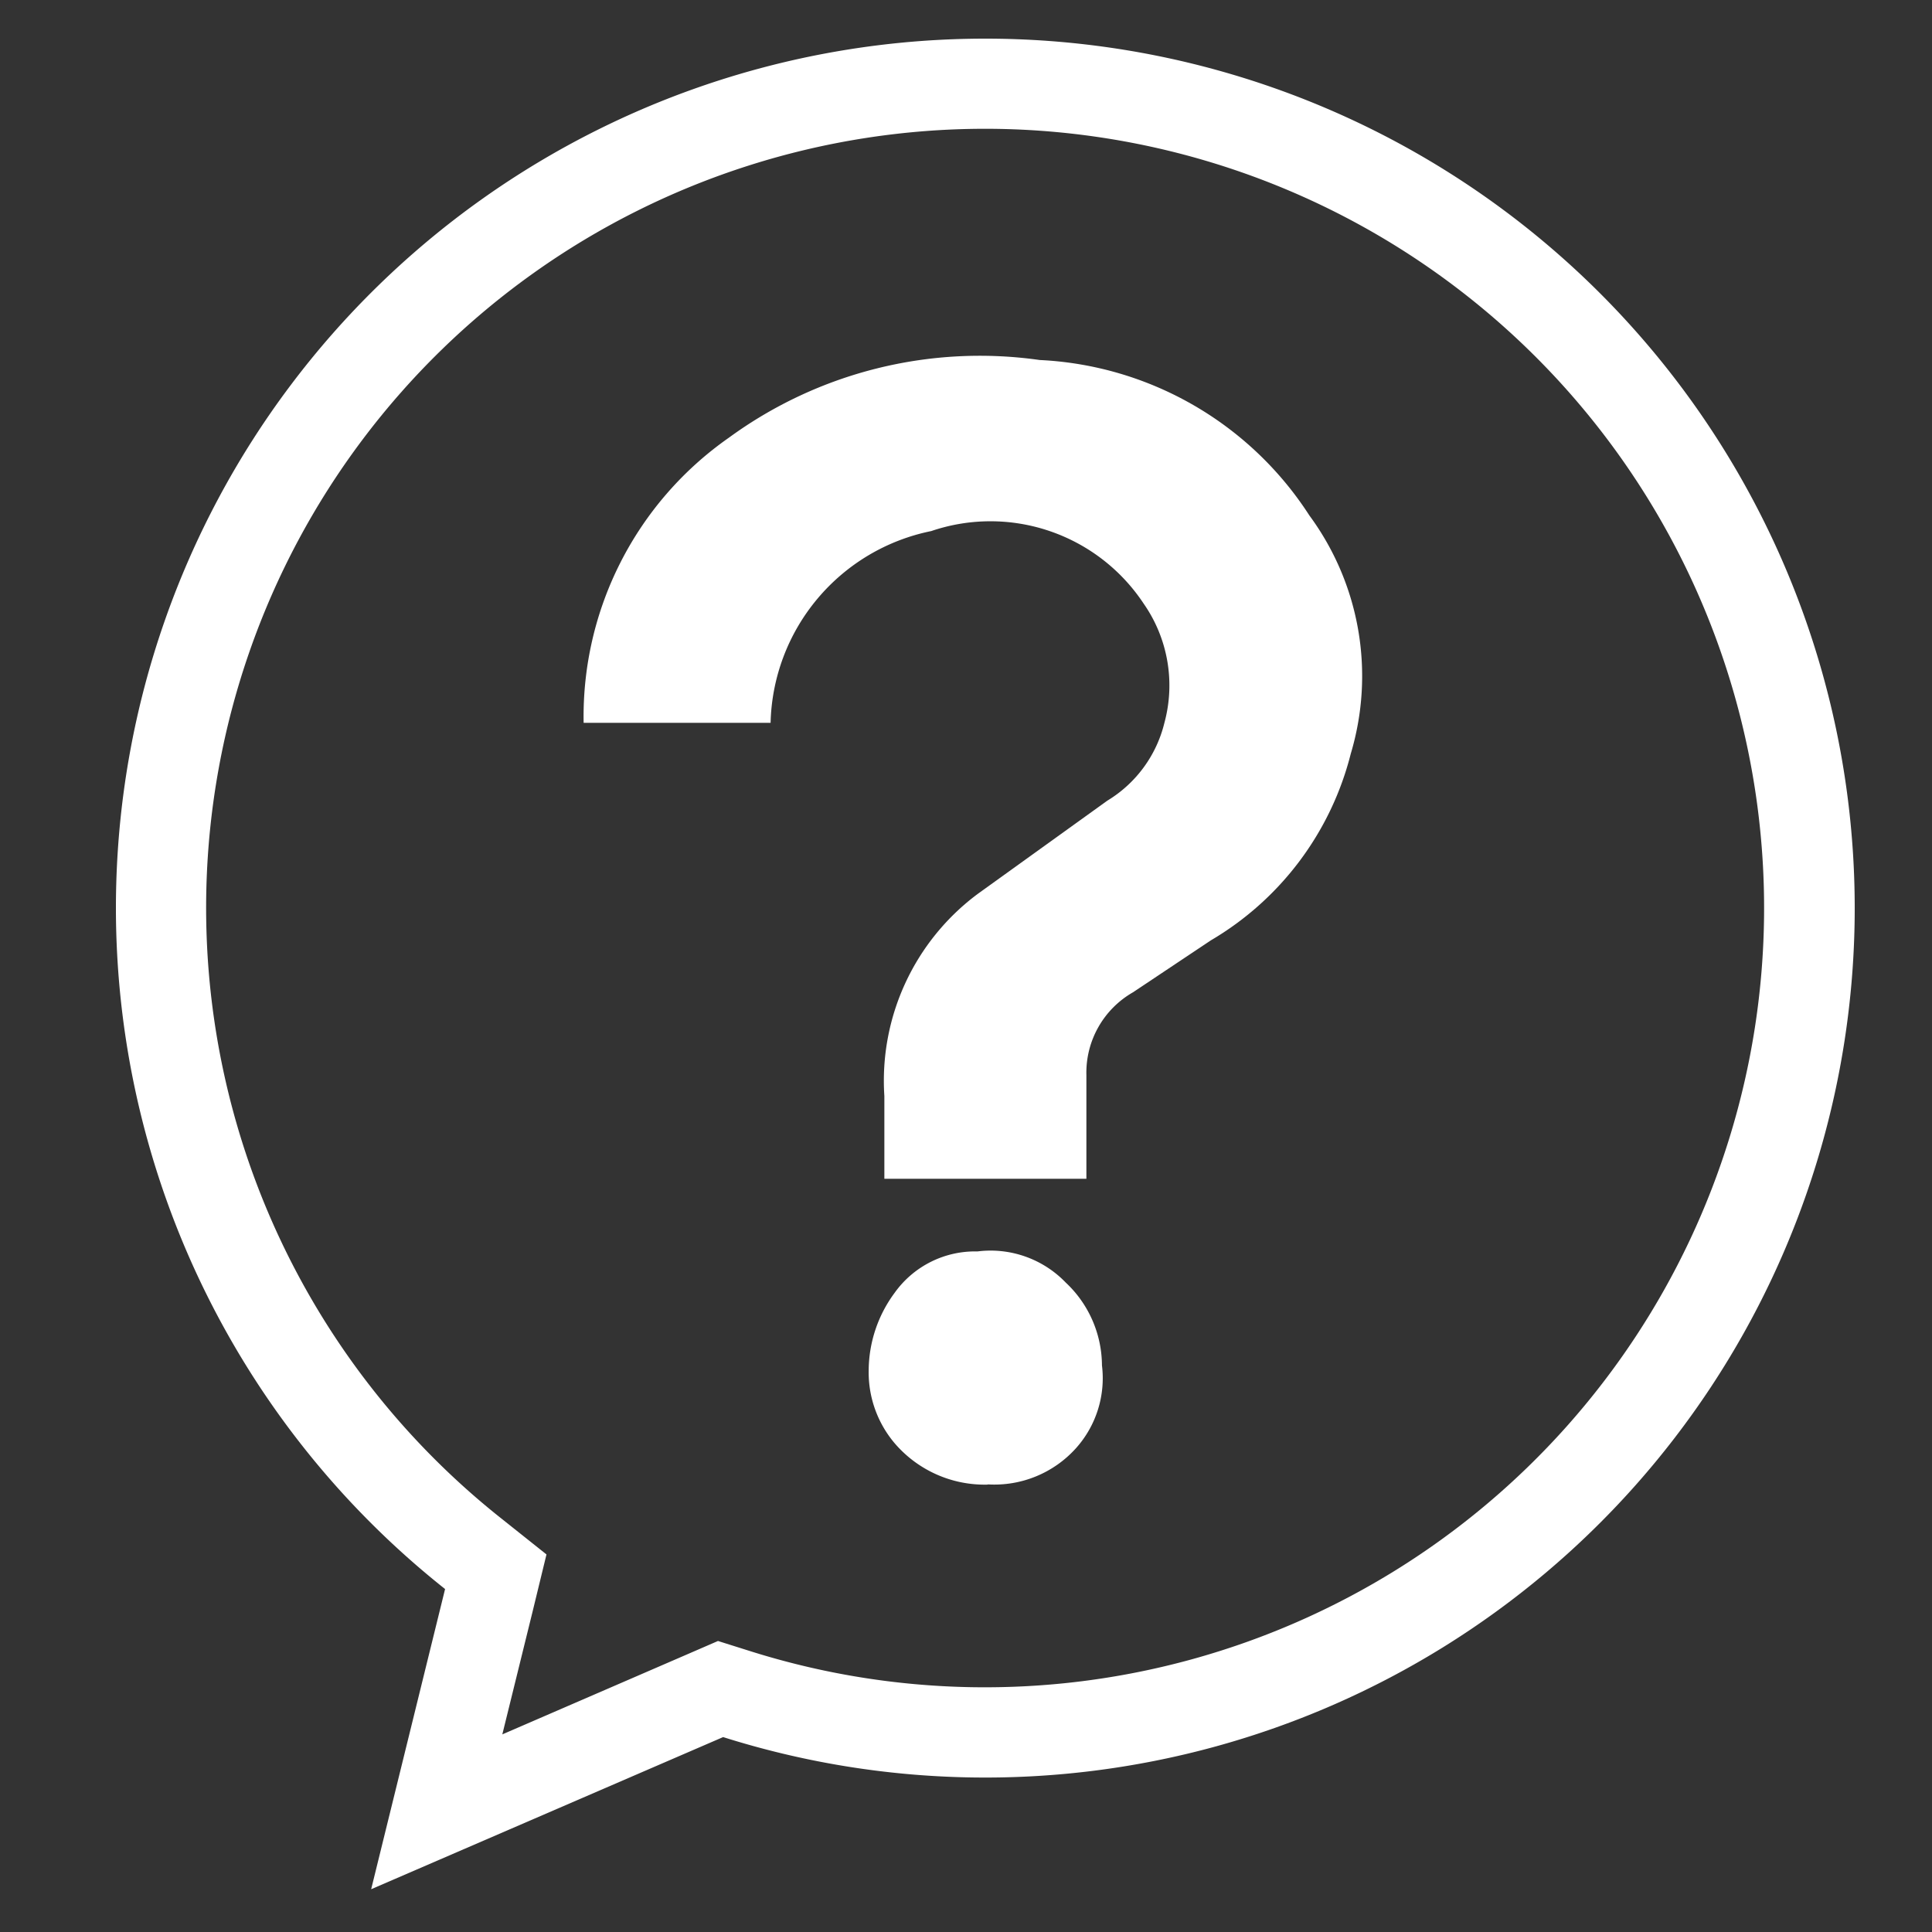 <svg xmlns="http://www.w3.org/2000/svg" width="35" height="35"><rect width="100%" height="100%" fill="#333333" stroke="none"/><defs><clipPath id="a"><path data-name="長方形 324" transform="translate(644 1417)" fill="#fff" stroke="#707070" d="M0 0h35v35H0z"/></clipPath></defs><g data-name="マスクグループ 36" transform="translate(-644 -1417)" clip-path="url(#a)"><g data-name="レイヤー 1" fill="#fff"><path data-name="パス 372" d="M661.85 1419.333a14.117 14.117 0 1 1-4.262 27.578l-.581-.183-.558.242-3.349 1.45.552-2.24.248-1.02-.82-.653a14.114 14.114 0 0 1 8.77-25.174m0-1.633a15.748 15.748 0 0 0-9.787 28.087l-1.339 5.438 6.376-2.756a15.751 15.751 0 1 0 4.75-30.769Z"/><path data-name="パス 373" d="M654.573 1430.095a6.163 6.163 0 0 1 2.629-5.164 7.707 7.707 0 0 1 5.634-1.409 6.161 6.161 0 0 1 4.884 2.815 4.905 4.905 0 0 1 .75 4.319 5.477 5.477 0 0 1-2.535 3.38l-1.409.94a1.678 1.678 0 0 0-.845 1.5v1.879h-3.66v-1.5a4.219 4.219 0 0 1 1.69-3.66l2.349-1.69a2.277 2.277 0 0 0 1.034-1.409 2.588 2.588 0 0 0-.375-2.16 3.328 3.328 0 0 0-3.849-1.315 3.633 3.633 0 0 0-2.91 3.474h-3.38Zm7.324 13.8a2.146 2.146 0 0 1-1.69-.75 1.986 1.986 0 0 1-.47-1.315 2.381 2.381 0 0 1 .47-1.409 1.789 1.789 0 0 1 1.5-.75 1.889 1.889 0 0 1 1.6.564 2.069 2.069 0 0 1 .656 1.5 1.9 1.9 0 0 1-.47 1.5 1.988 1.988 0 0 1-1.6.656Z"/></g></g></svg>